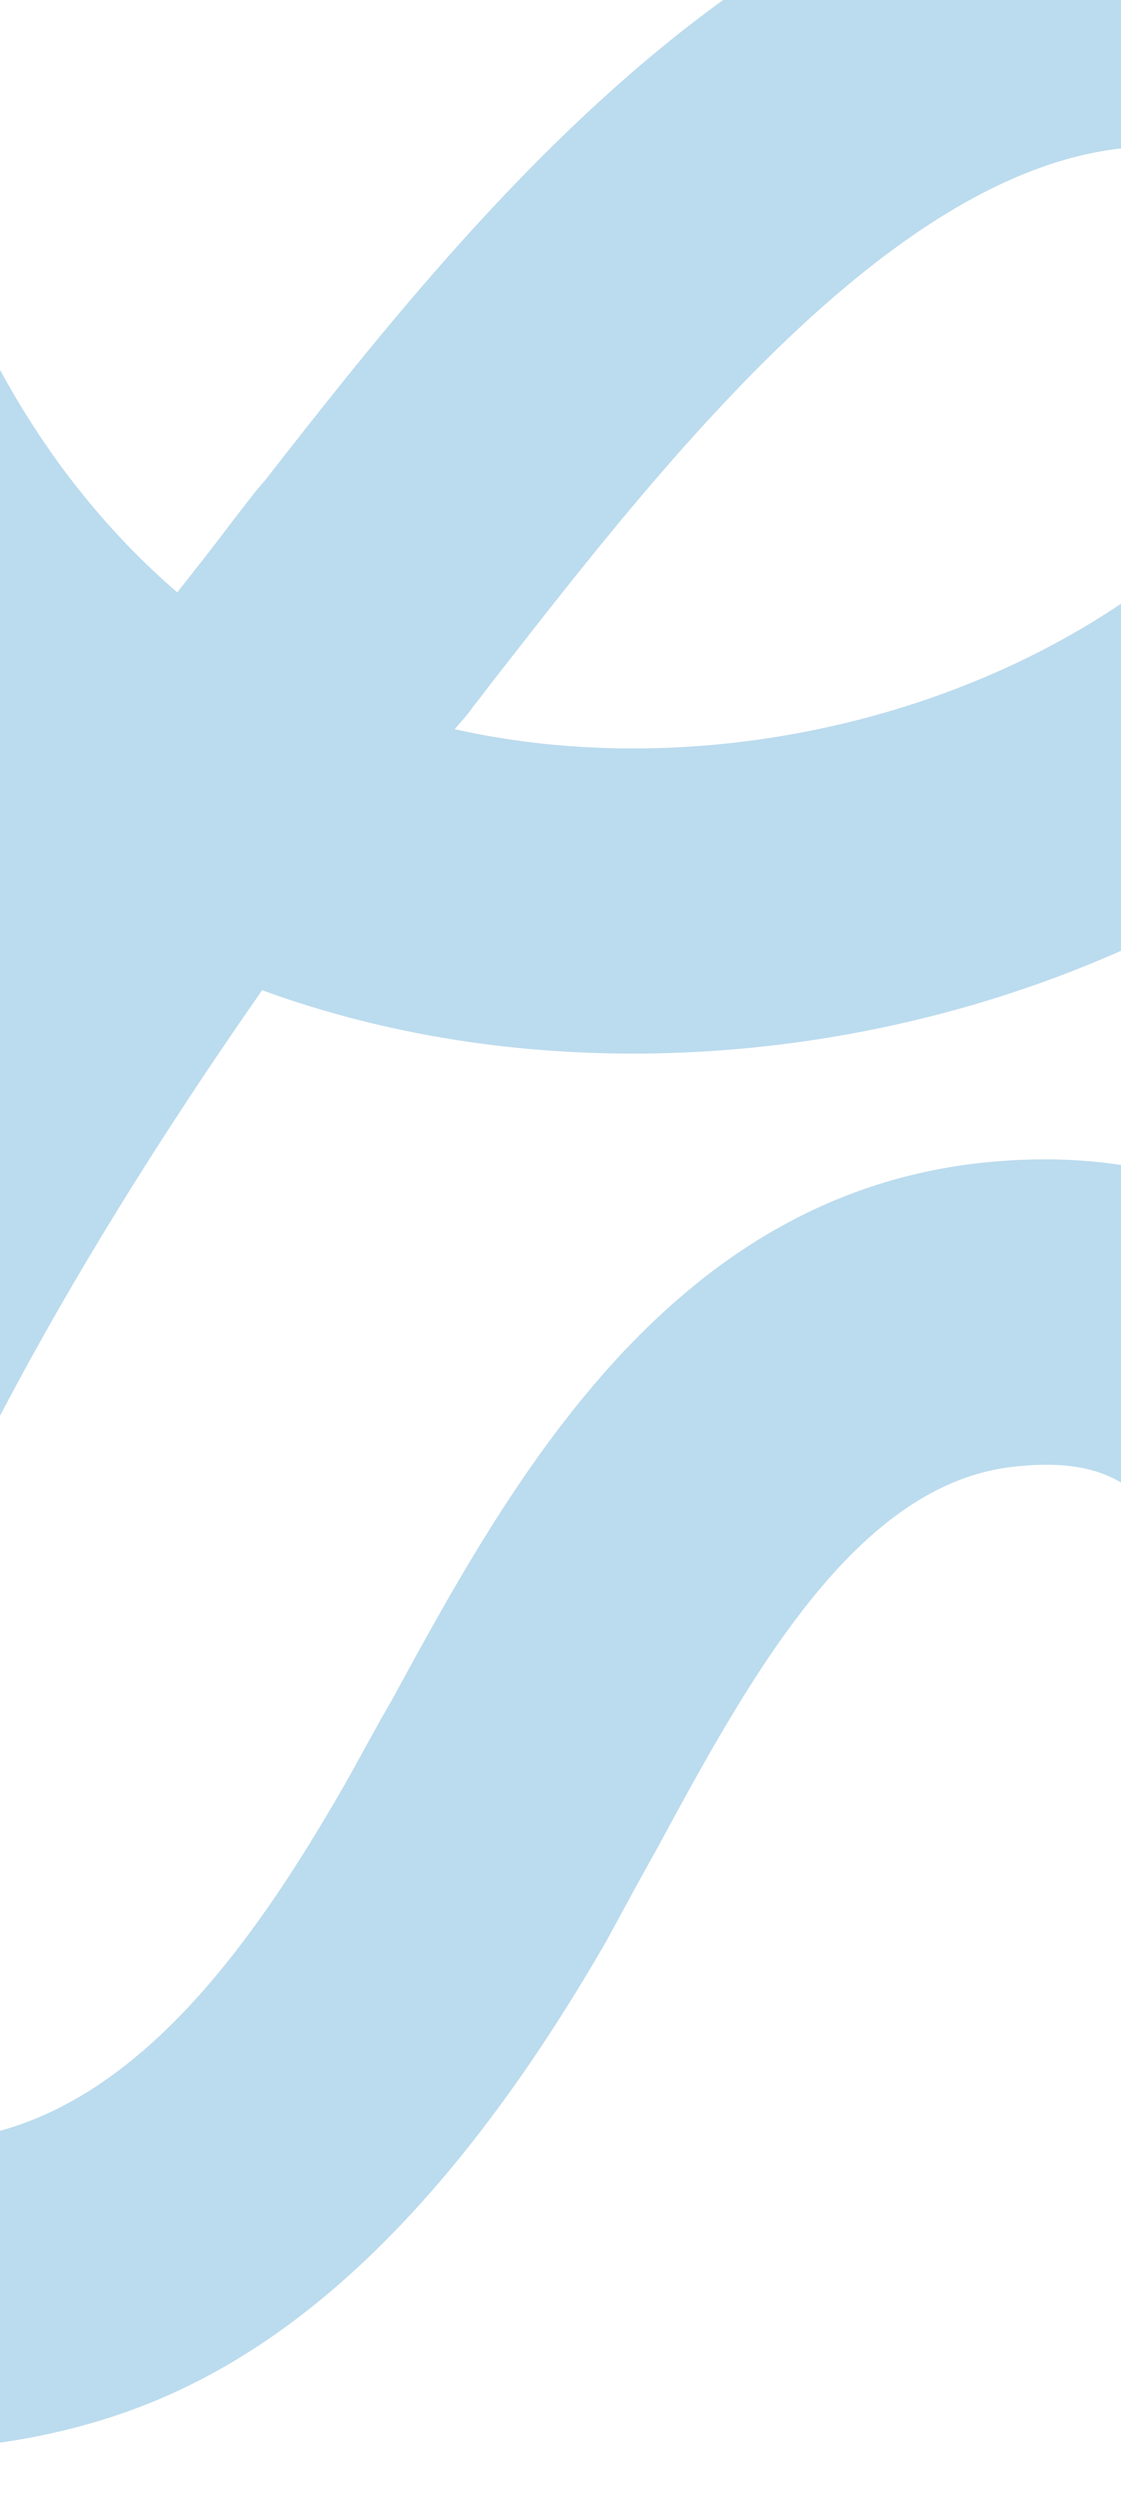 <svg width="366" height="816" viewBox="0 0 366 816" fill="none" xmlns="http://www.w3.org/2000/svg">
<path d="M477.256 815.392L380.062 794.712C380.889 790.99 382.957 780.65 385.438 766.174C419.353 573.44 392.883 510.988 374.271 490.722C367.654 483.691 356.9 475.832 331.258 478.728C279.559 484.104 244.817 547.384 214.625 603.219C208.834 613.559 203.458 623.485 198.081 633.411C128.184 755.007 63.25 783.132 20.236 793.471C-7.474 800.089 -33.944 800.916 -57.519 795.953C-93.915 788.095 -122.453 767.829 -140.238 736.809C-177.047 673.53 -157.195 589.57 -146.855 556.069C-119.972 469.629 -71.995 376.57 -0.857 273.586C-74.89 213.201 -124.107 116.834 -134.034 8.887L-35.185 0.201C-26.913 91.192 13.619 155.298 57.873 193.349C64.077 185.491 70.281 177.632 76.485 169.36C79.793 165.225 82.689 161.089 86.411 156.953C154.24 70.098 267.978 -75.073 412.322 -48.189C483.046 -34.954 533.918 34.529 528.128 110.217C523.578 166.879 491.318 225.609 442.928 264.073C344.079 342.656 199.735 364.99 85.584 323.217C17.755 420.411 -27.741 506.852 -52.142 585.434C-64.55 625.966 -65.791 667.739 -54.624 686.351C-51.729 691.314 -47.593 695.864 -36.426 698.345C-27.327 700.413 -16.16 699.586 -2.925 696.277C48.774 683.869 85.584 629.275 112.054 583.366C117.017 574.681 121.98 565.168 127.77 555.242C165.821 485.345 217.52 390.219 321.331 379.465C385.852 372.848 425.557 399.318 447.064 422.479C521.924 503.13 503.726 666.912 483.46 782.718C480.564 798.434 478.083 810.015 477.256 815.392ZM148.45 238.017C225.792 255.388 317.609 236.362 381.302 185.904C407.772 165.225 426.798 131.31 428.866 102.359C430.52 80.438 417.699 53.555 393.71 49.419C308.51 33.289 221.656 144.545 164.166 218.164C160.858 222.3 157.549 226.85 154.24 230.986C152.586 233.467 150.518 235.535 148.45 238.017Z" fill="#BBDBEE"/>
</svg>
